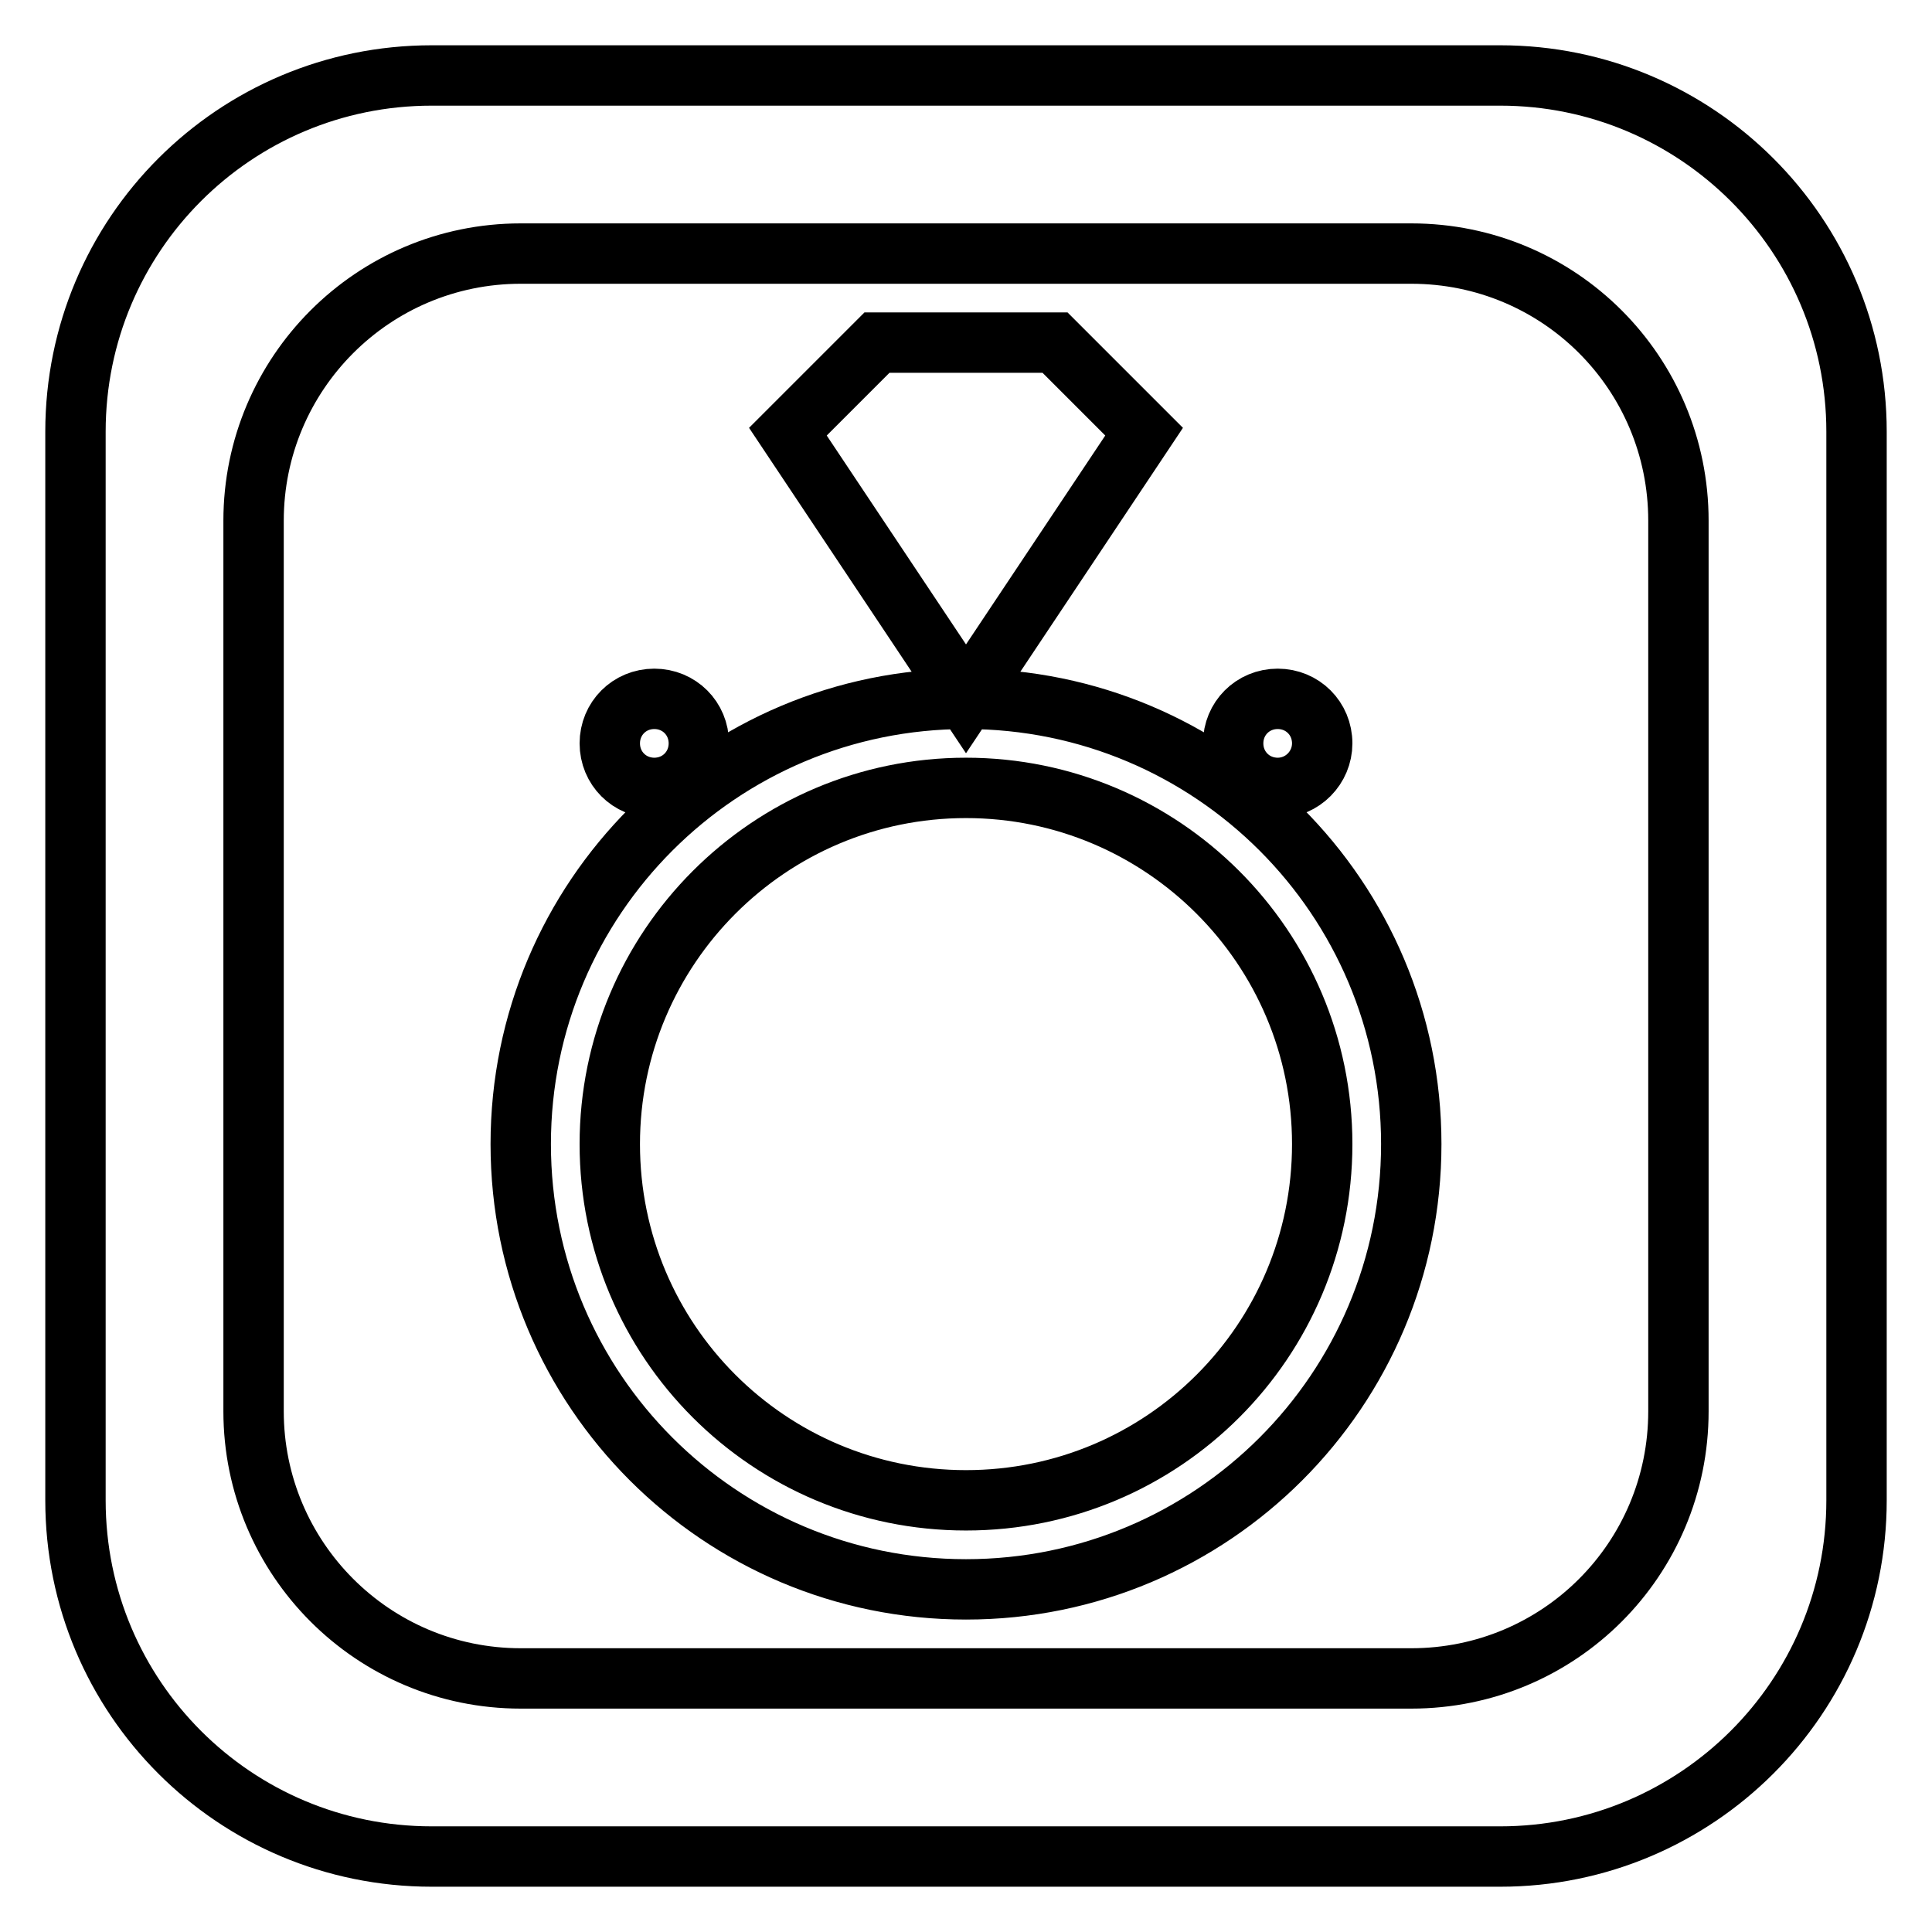 <?xml version="1.0" encoding="utf-8"?>
<!-- Svg Vector Icons : http://www.onlinewebfonts.com/icon -->
<!DOCTYPE svg PUBLIC "-//W3C//DTD SVG 1.1//EN" "http://www.w3.org/Graphics/SVG/1.1/DTD/svg11.dtd">
<svg version="1.1" xmlns="http://www.w3.org/2000/svg" xmlns:xlink="http://www.w3.org/1999/xlink" x="0px" y="0px" viewBox="0 0 256 256" enable-background="new 0 0 256 256" xml:space="preserve">
<g> <path stroke-width="8" fill-opacity="0" stroke="#000000"  d="M163.4,98.5c0-3.3,2.6-5.9,5.9-5.9c3.3,0,5.9,2.6,5.9,5.9c0,3.2-2.6,5.9-5.9,5.9 C166,104.4,163.4,101.8,163.4,98.5z M86.7,104.4c3.3,0,5.9-2.6,5.9-5.9c0-3.3-2.6-5.9-5.9-5.9c-3.3,0-5.9,2.6-5.9,5.9 C80.8,101.8,83.4,104.4,86.7,104.4z M139.8,45.4h-23.6l-11.8,11.8L128,92.6l23.6-35.4L139.8,45.4z M187,151.6c0,32.6-26.4,59-59,59 c-32.6,0-59-26.4-59-59c0-32.6,26.4-59,59-59C160.6,92.6,187,119,187,151.6z M175.2,151.6c0-26.1-21.2-47.2-47.2-47.2 c-26.1,0-47.2,21.2-47.2,47.2c0,26.1,21.1,47.2,47.2,47.2C154.1,198.8,175.2,177.7,175.2,151.6z M246,57.2v141.6 c0,26.1-21.2,47.2-47.2,47.2H57.2C31.1,246,10,224.9,10,198.8V57.2C10,31.1,31.1,10,57.2,10h141.6C224.8,10,246,31.1,246,57.2z  M222.4,69c0-19.6-15.8-35.4-35.4-35.4H69c-19.6,0-35.4,15.9-35.4,35.4v118c0,19.5,15.8,35.4,35.4,35.4h118 c19.6,0,35.4-15.8,35.4-35.4V69z"/></g>
</svg>